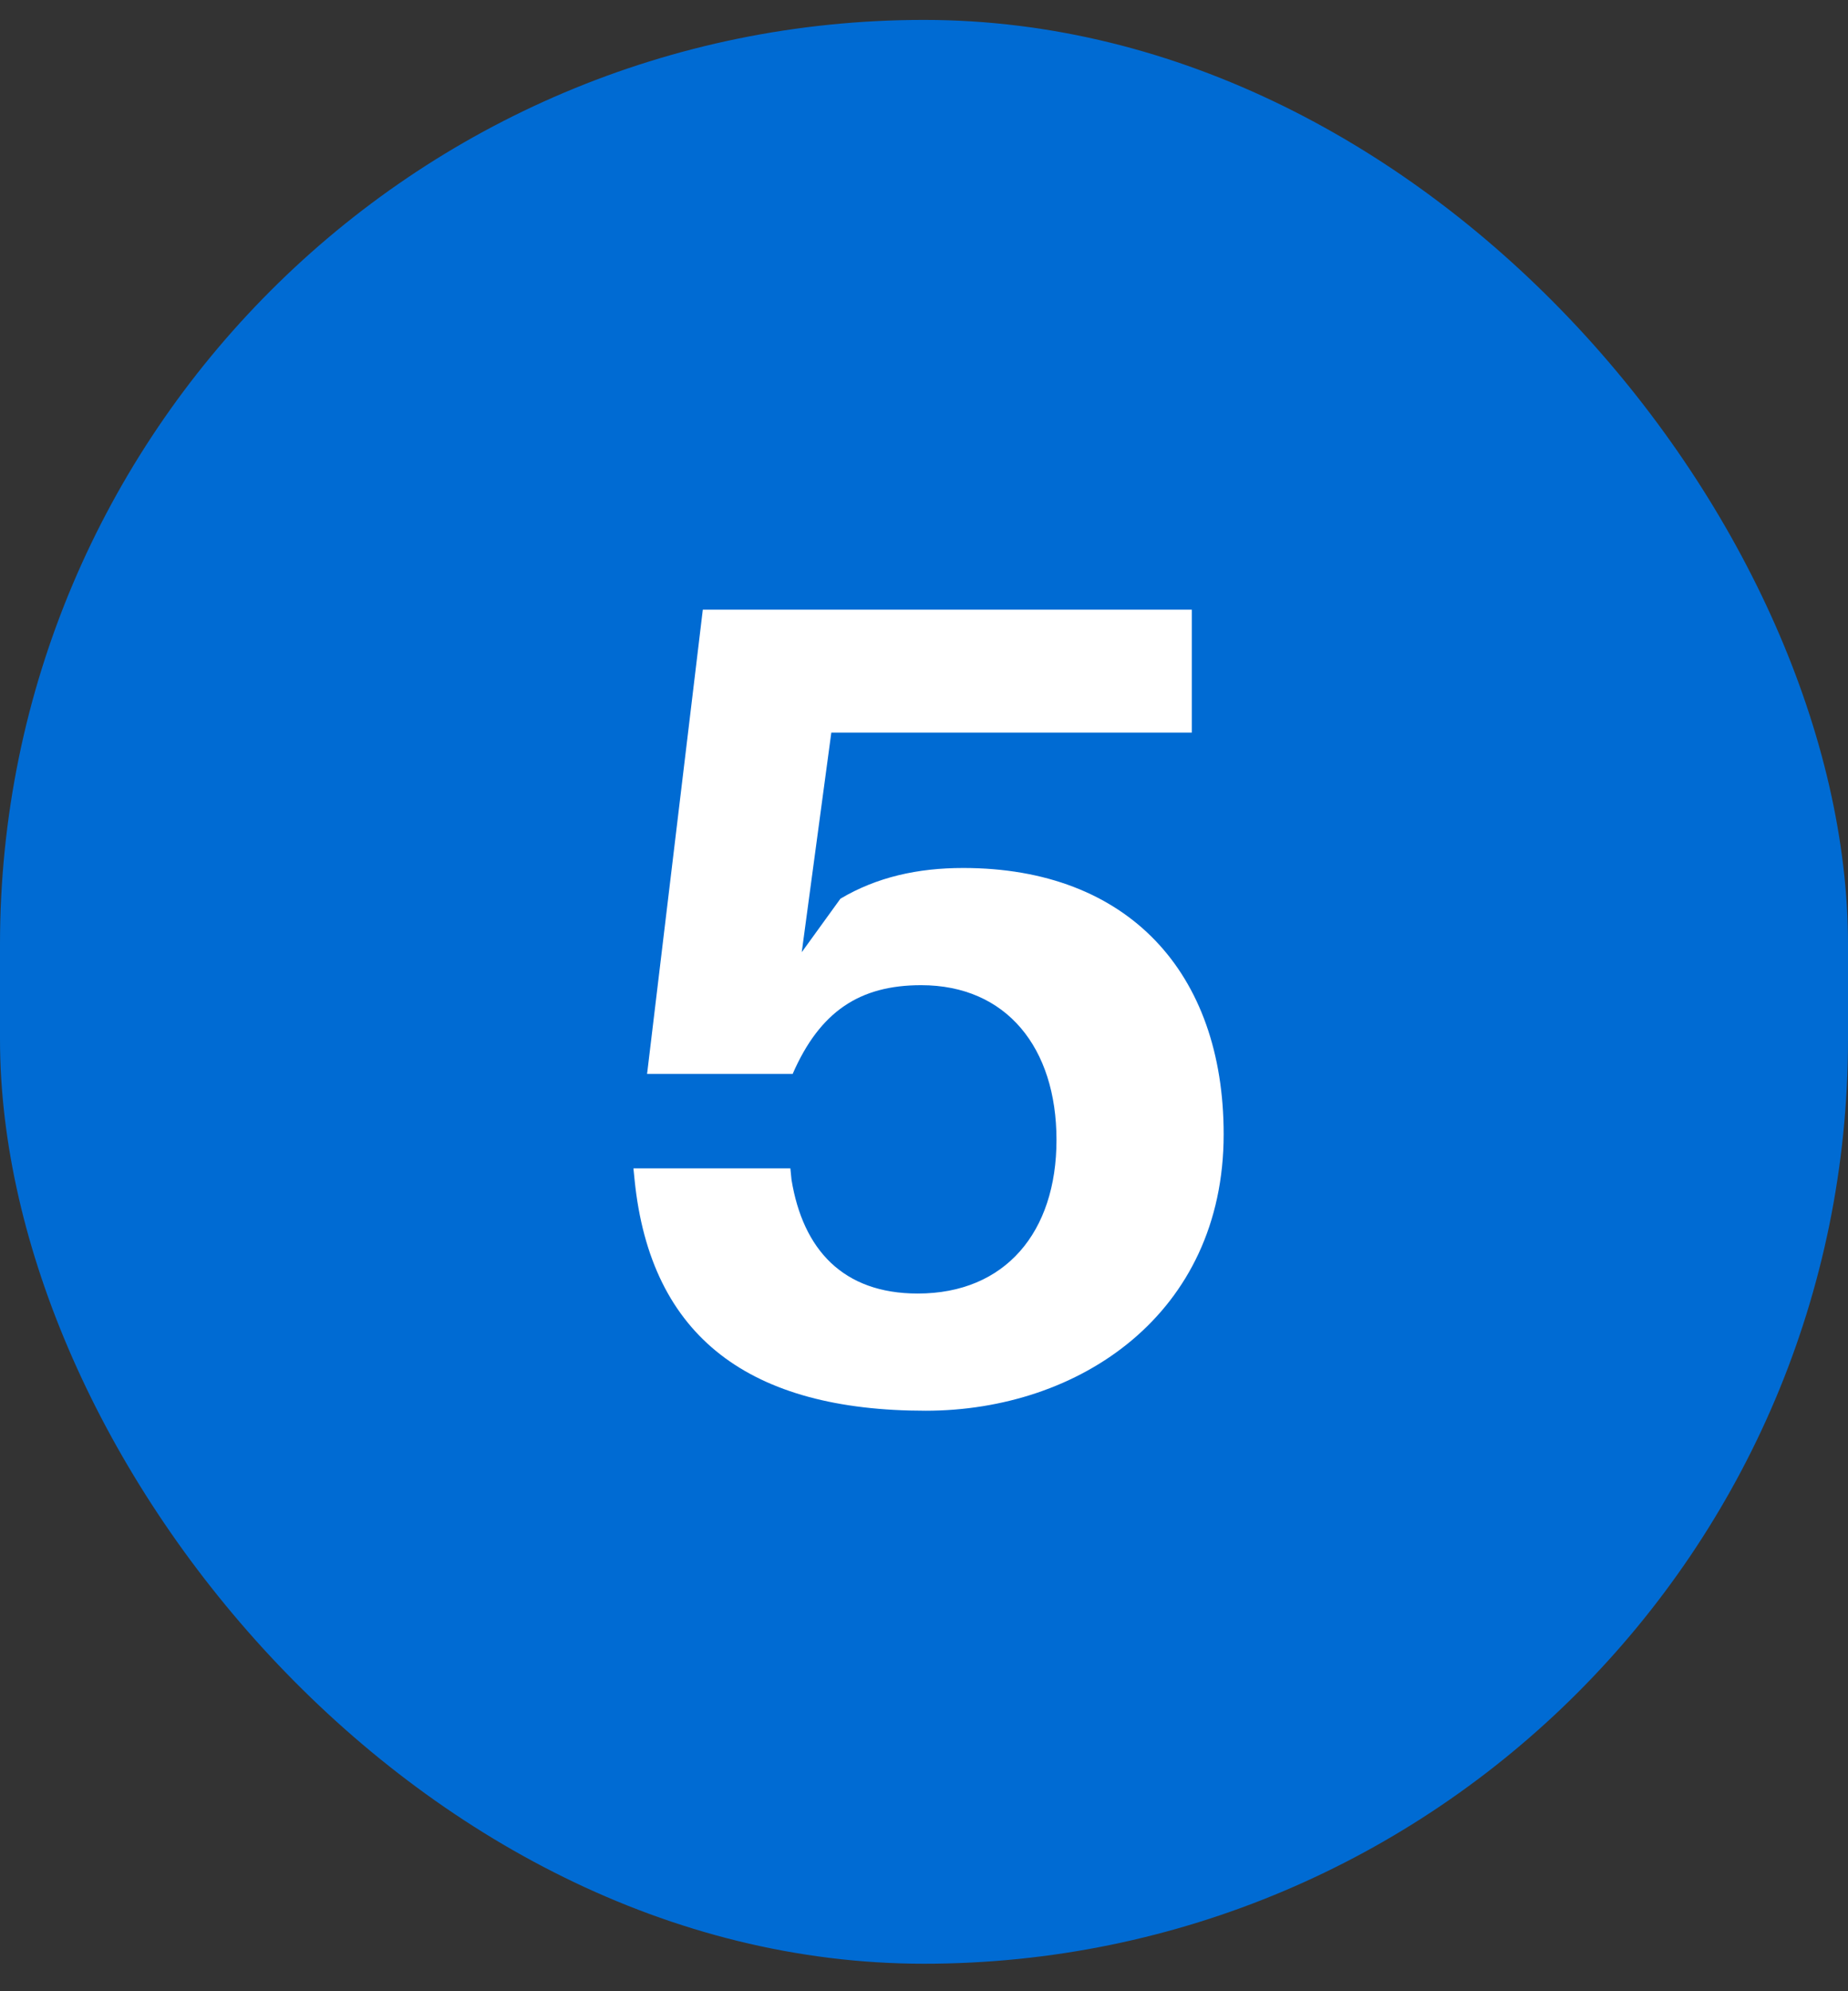 <svg width="39" height="42" viewBox="0 0 39 42" fill="none" xmlns="http://www.w3.org/2000/svg">
<rect x="0" y="0" width="39" height="42" fill="#333333" stroke="none"/>
<rect y="0.42" width="39" height="41" rx="19.5" fill="#006BD3"/>
<path d="M20.328 18.308C23.808 18.308 25.824 20.516 25.824 23.924C25.824 27.716 22.776 29.756 19.536 29.756C15.84 29.756 13.728 28.22 13.392 24.884L13.368 24.644H16.68L16.704 24.884C16.944 26.348 17.784 27.284 19.368 27.284C21.216 27.284 22.296 25.988 22.296 24.044C22.296 22.1 21.24 20.78 19.44 20.78C18.144 20.78 17.304 21.332 16.728 22.652H13.656L14.832 12.86H25.152V15.452H17.544L16.92 20.084L17.736 18.956C18.504 18.5 19.368 18.308 20.328 18.308Z" fill="white"/>
</svg>

